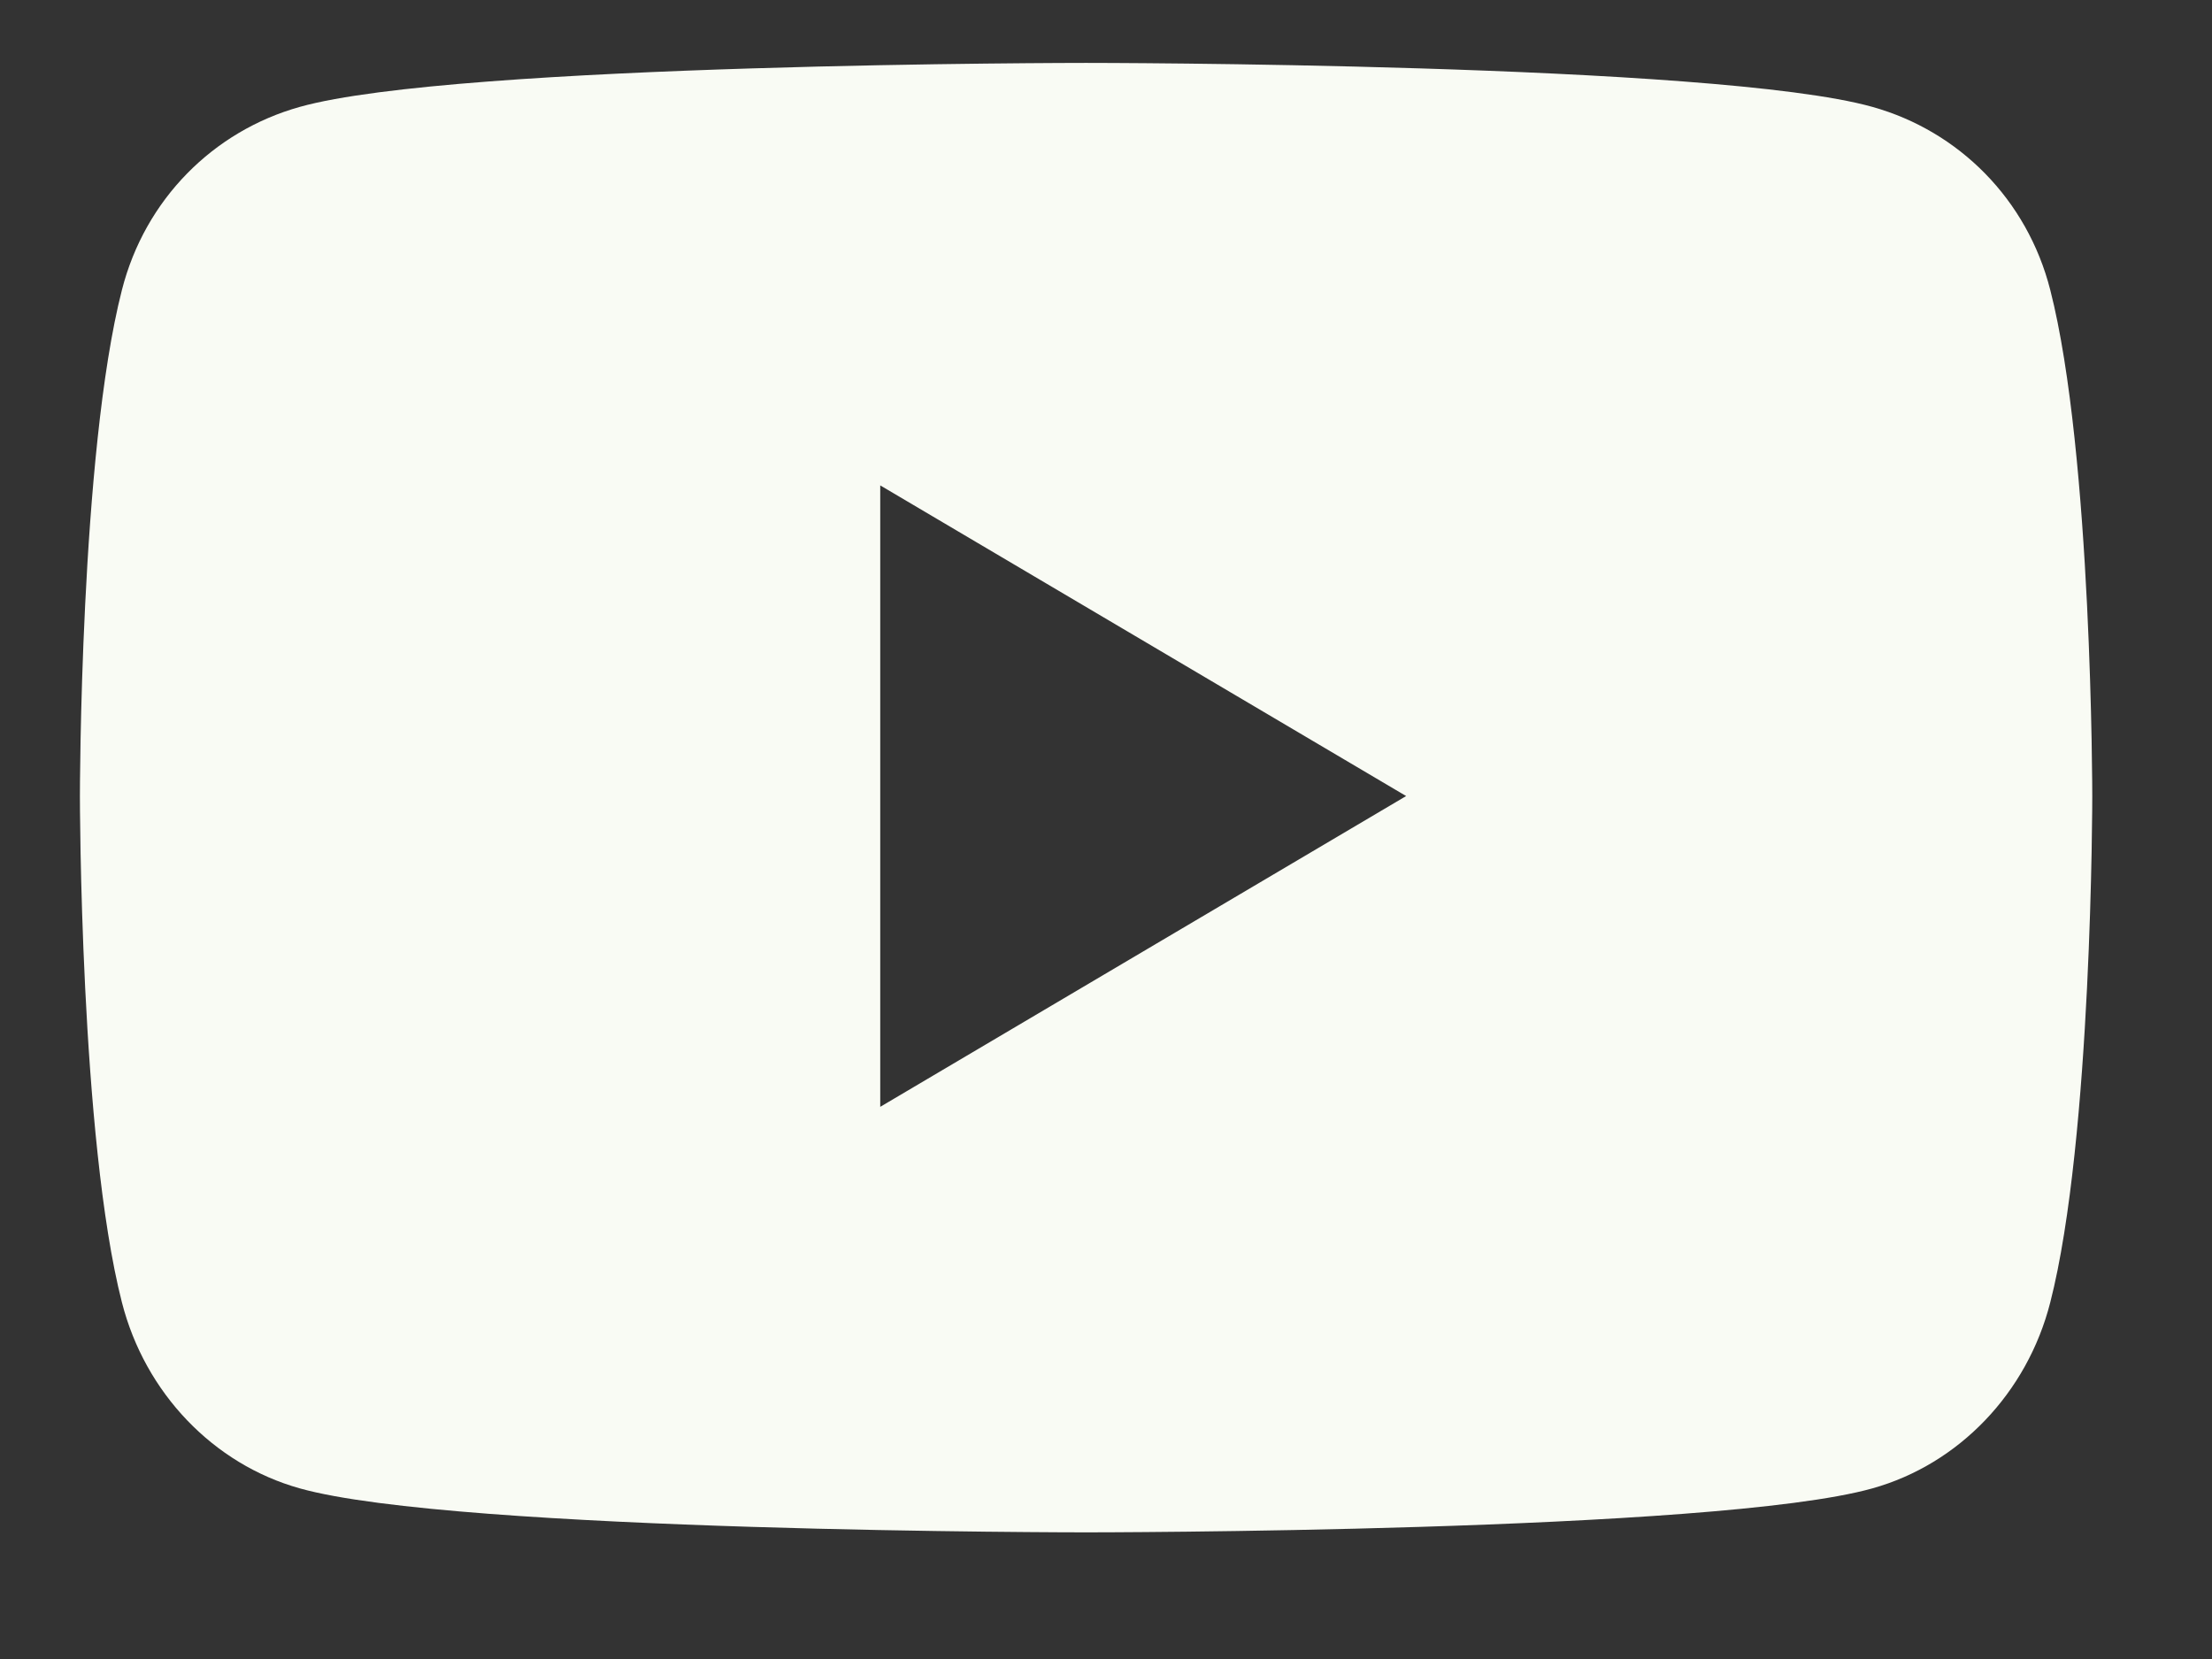 <svg fill="none" height="12" viewBox="0 0 16 12" width="16" xmlns="http://www.w3.org/2000/svg"><rect x="0" y="0" width="16" height="12" fill="#333333" stroke="none"/><path d="m14.83 9.421c-.167.655-.661 1.17-1.287 1.345-1.135.318-5.687.318-5.687.318s-4.552 0-5.687-.318c-.626-.175-1.12-.691-1.287-1.345-.304-1.187-.304-3.662-.304-3.662s0-2.476.304-3.662c.167-.655.661-1.149 1.287-1.324 1.135-.318 5.687-.318 5.687-.318s4.552 0 5.687.318c.626.175 1.12.669 1.287 1.324.304 1.187.304 3.662.304 3.662s0 2.476-.304 3.662zm-8.463-5.91v4.495l3.804-2.248z" fill="#f9fbf4"/></svg>